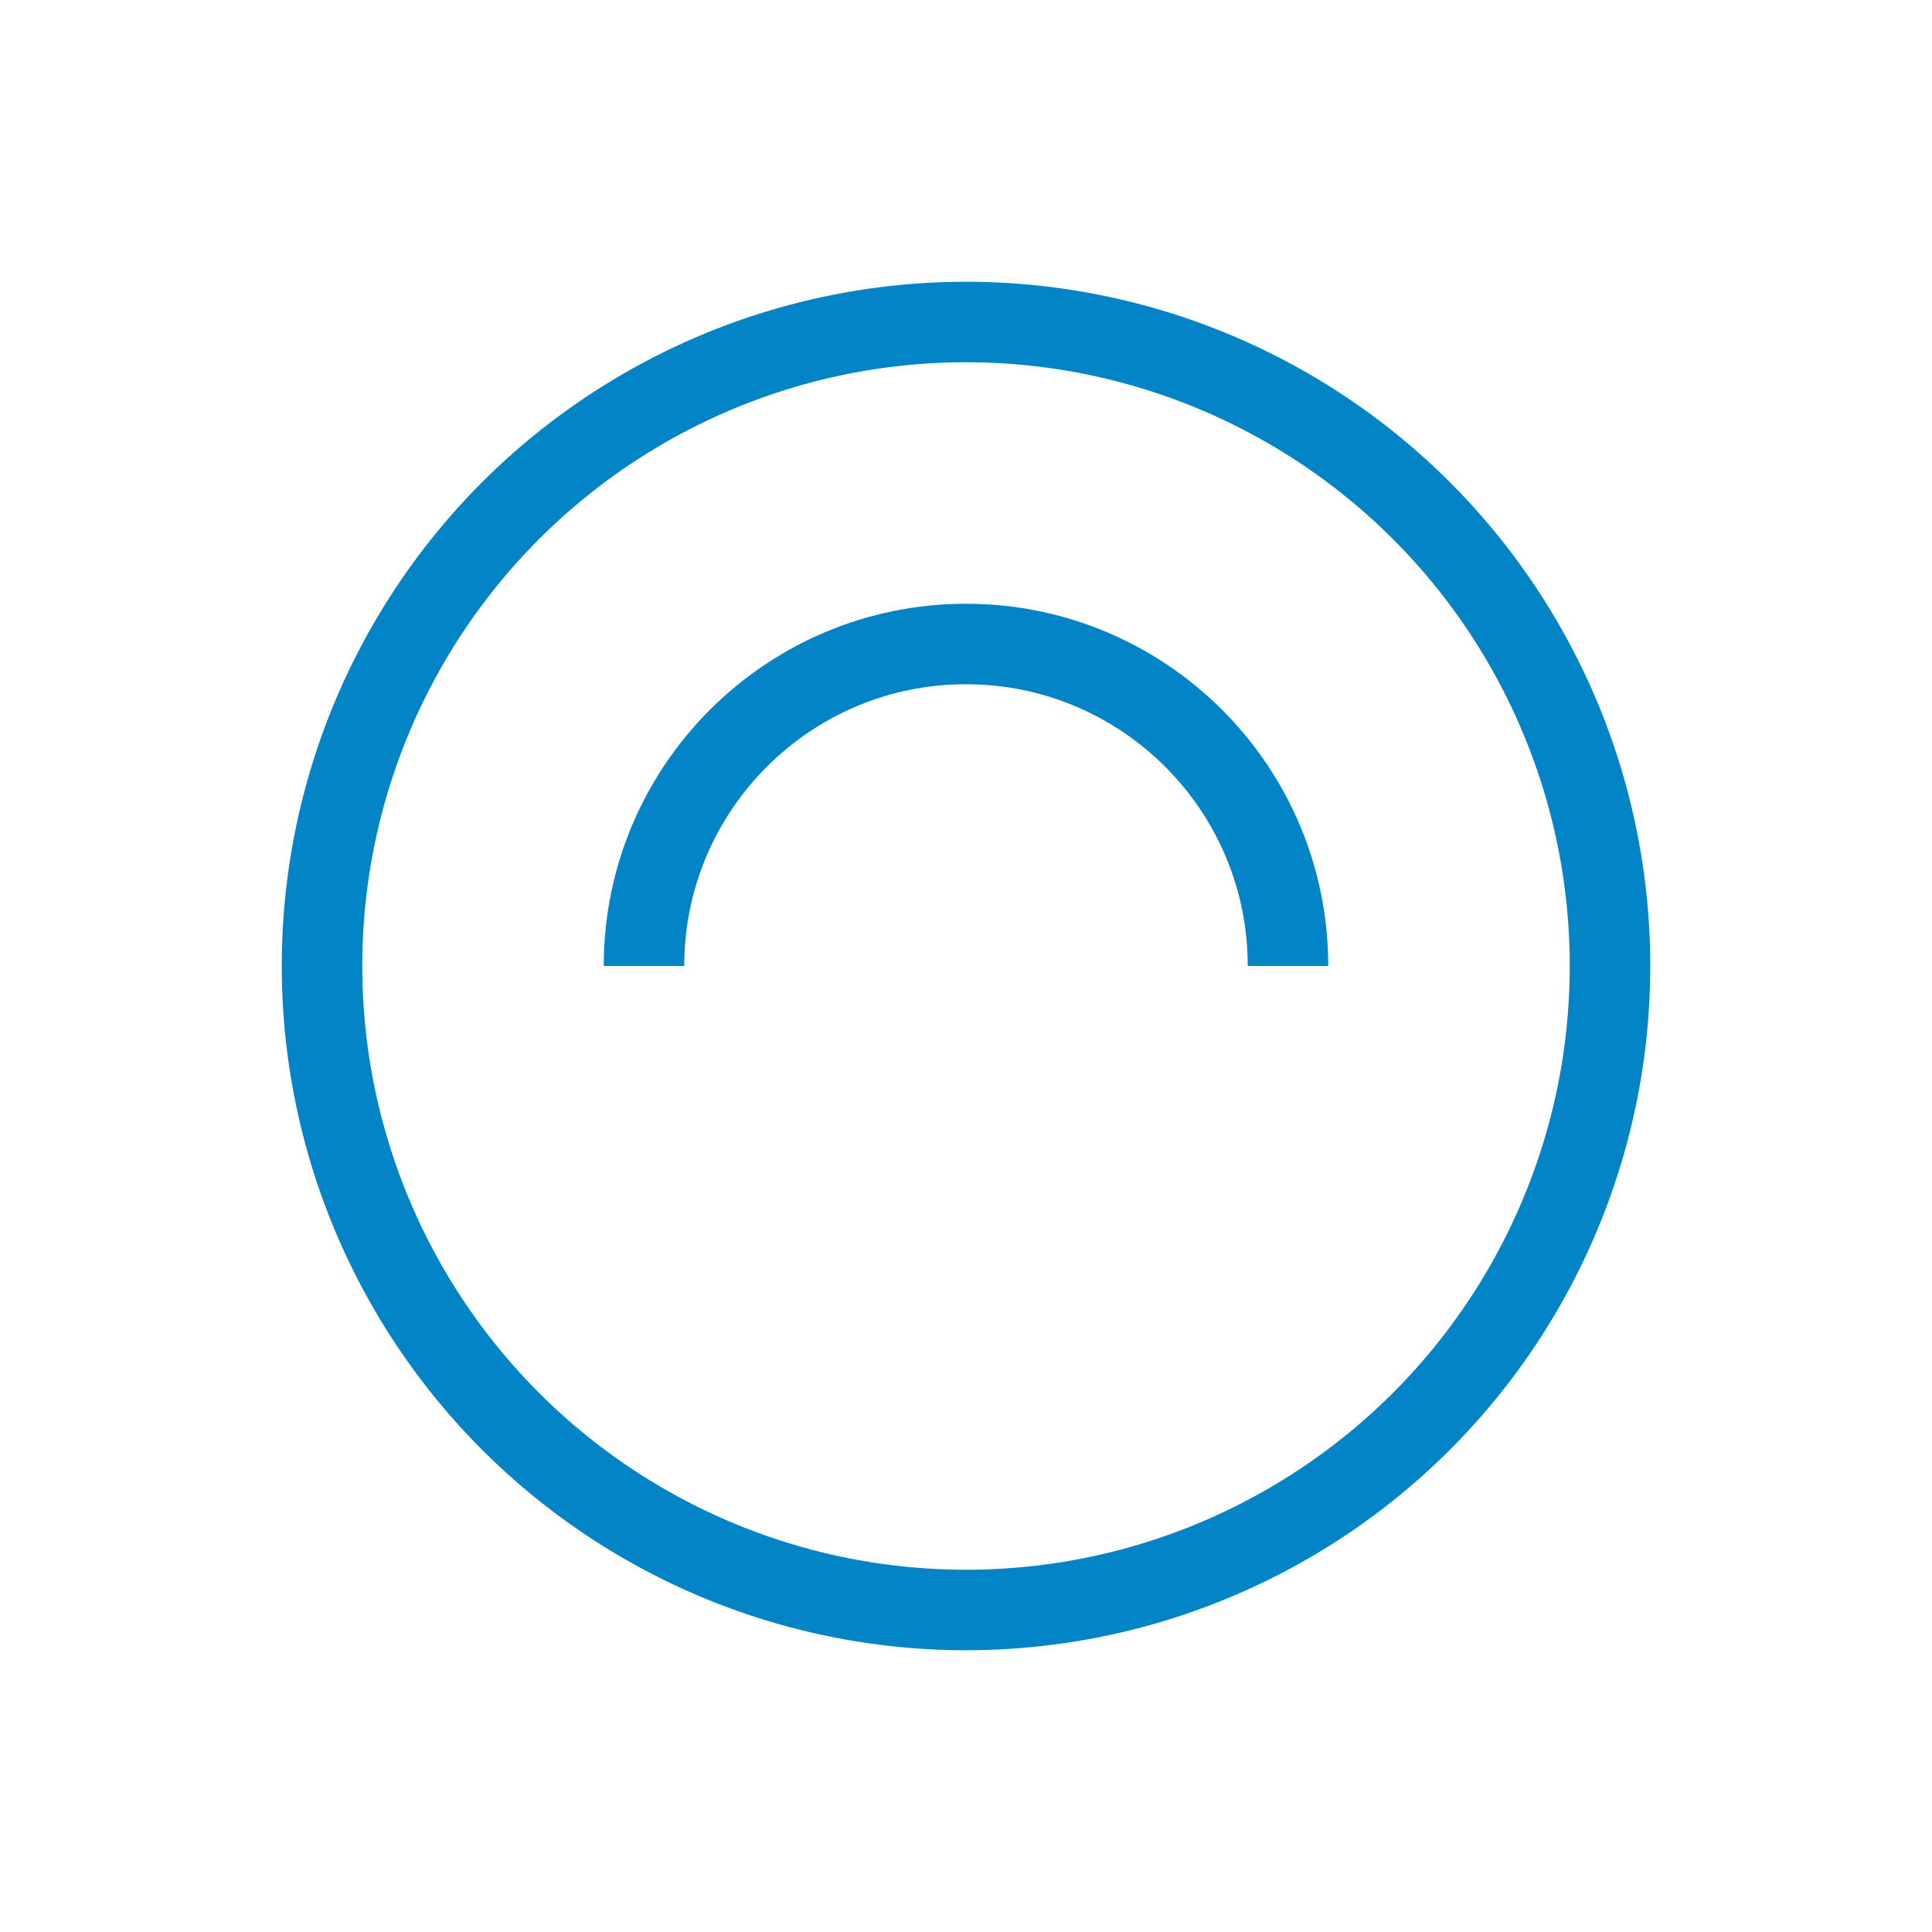 <?xml version="1.0" encoding="UTF-8"?>
<svg width="48" height="48" viewBox="0 0 24 24" fill="none" xmlns="http://www.w3.org/2000/svg">
  {/* 外圈 */}
  <circle
    cx="12"
    cy="12"
    r="8"
    stroke="#0284C7"
    strokeWidth="2"
  />
  {/* 内部弧线 */}
  <path
    d="M8 12C8 9.791 9.791 8 12 8C14.209 8 16 9.791 16 12"
    stroke="#0284C7"
    strokeWidth="2"
    strokeLinecap="round"
  />
</svg>
